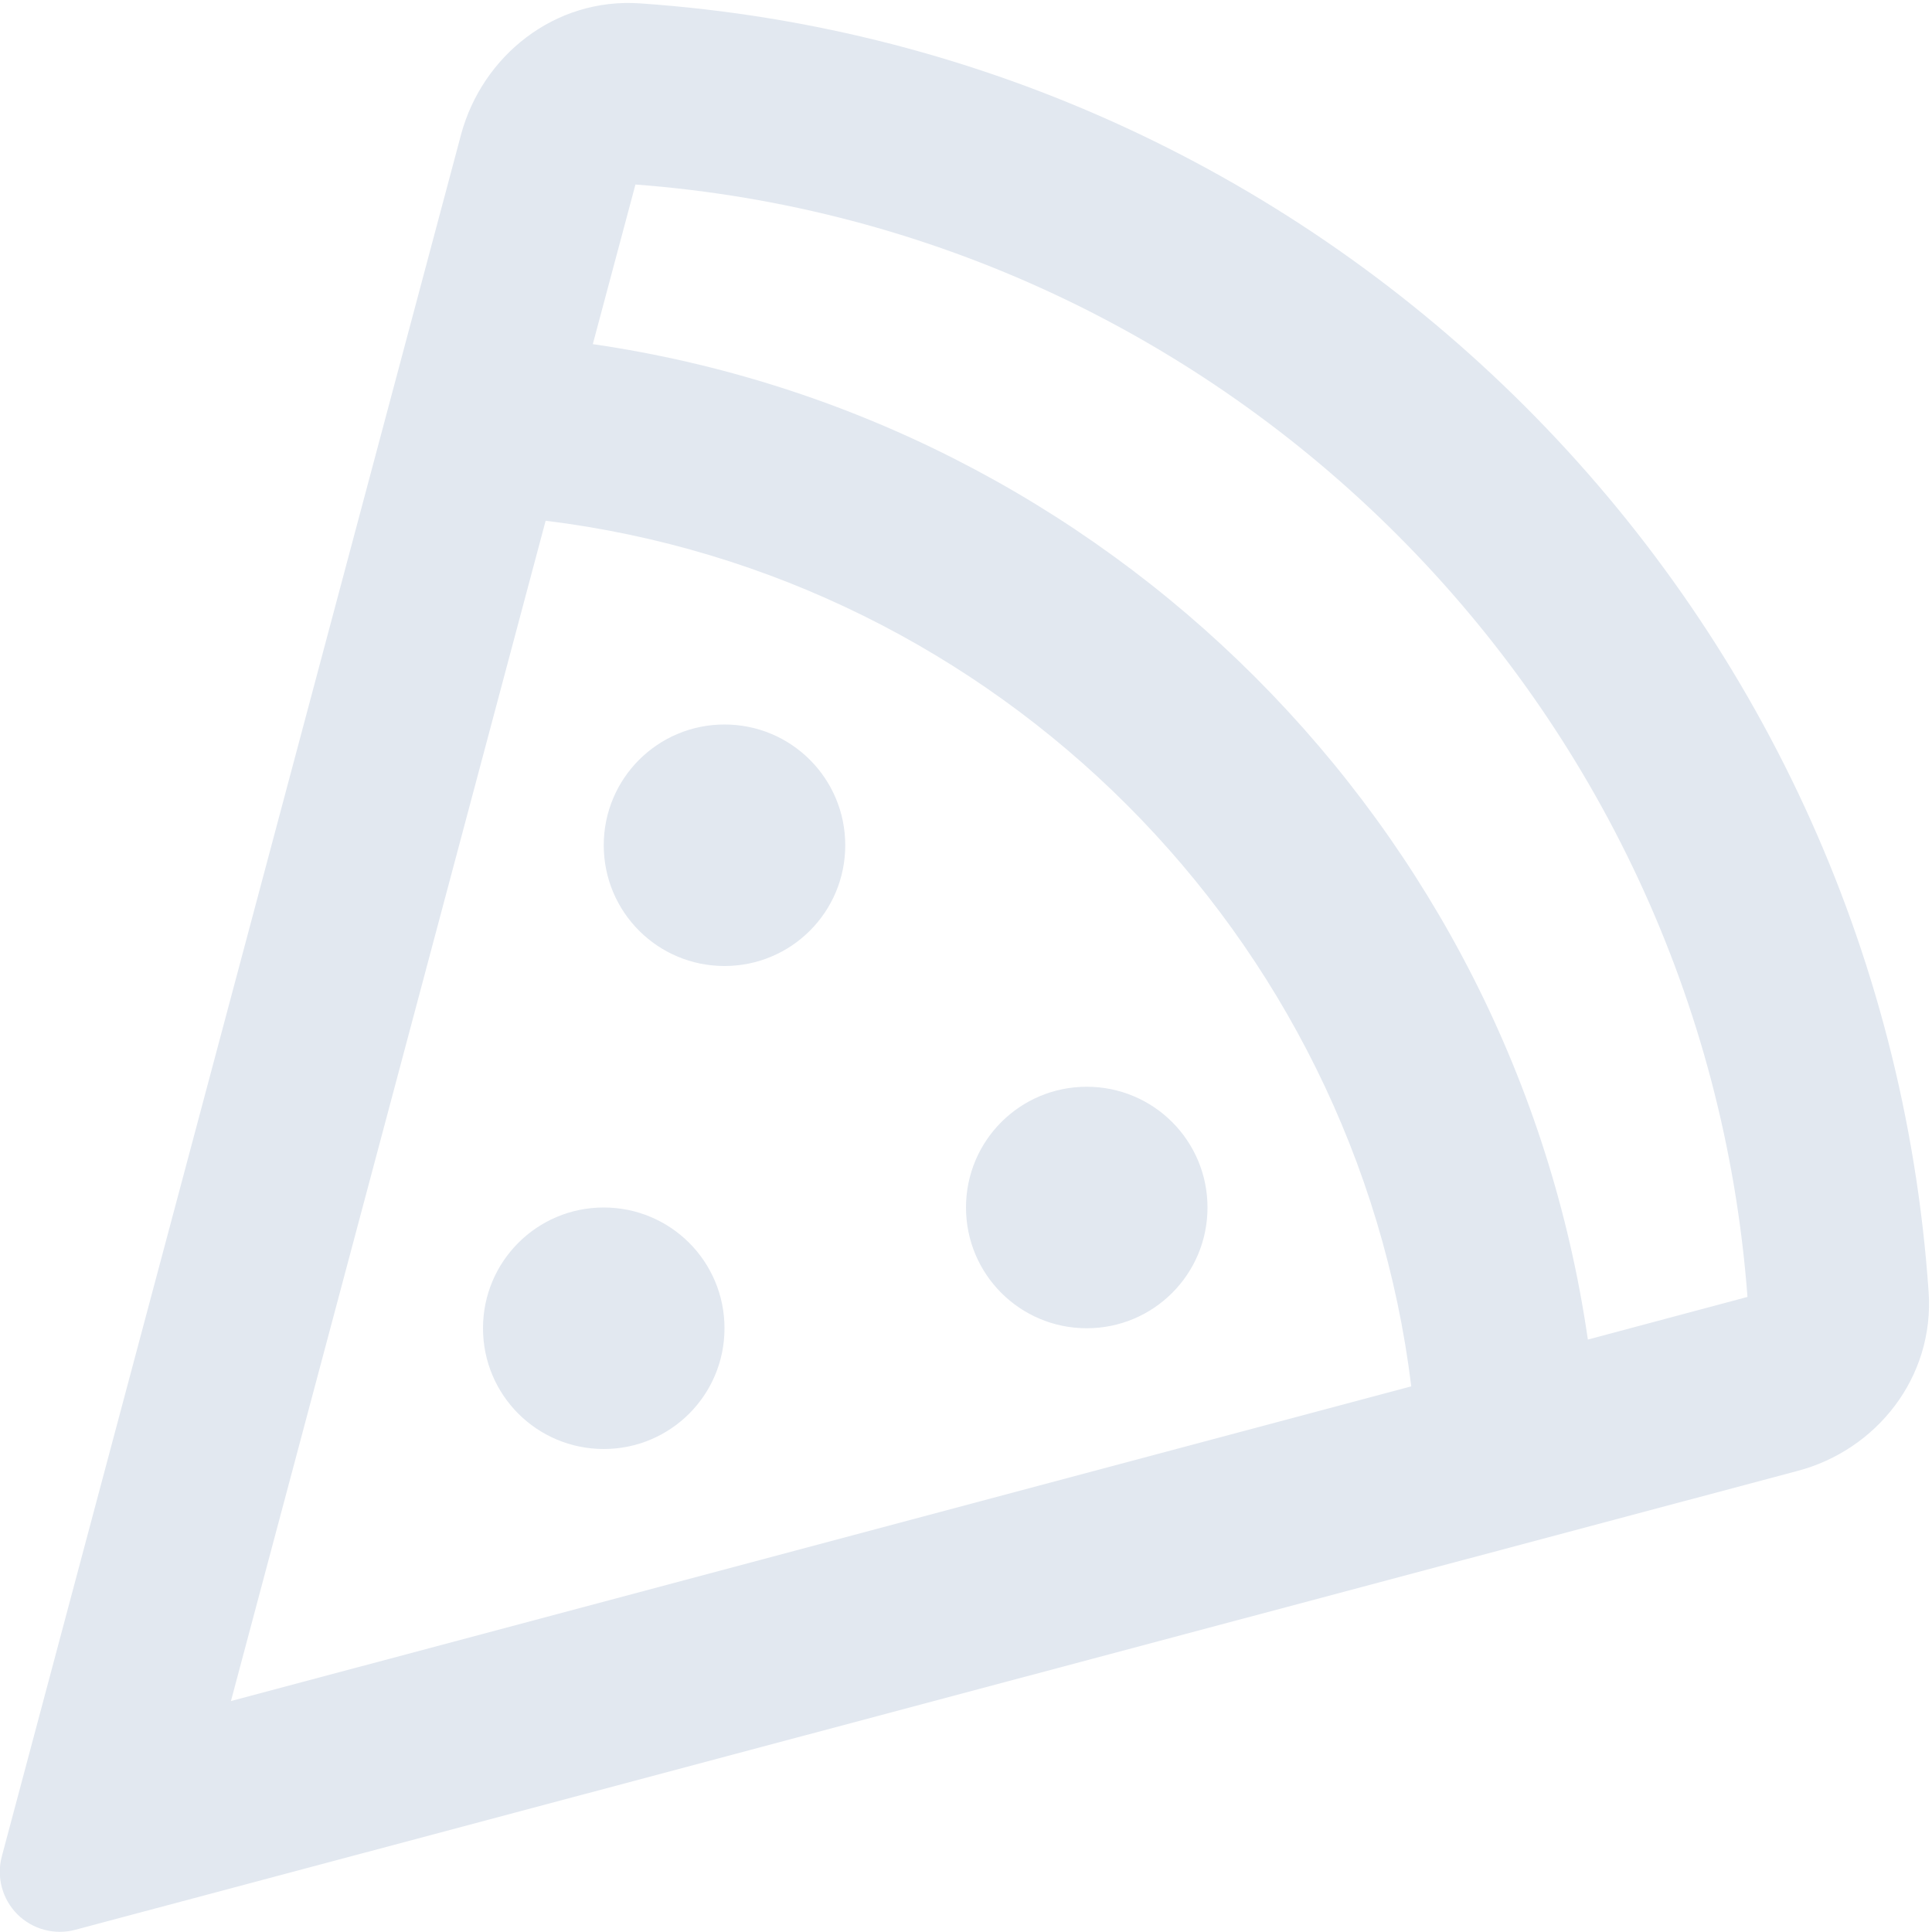 <svg version="1.1" id="Layer_1" xmlns="http://www.w3.org/2000/svg" x="0" y="0" viewBox="0 0 512 512" style="enable-background:new 0 0 512 512" xml:space="preserve"><path d="M122.2 35.6.5 491.9c-1.5 5.5.1 11.4 4.1 15.4s9.9 5.6 15.4 4.1l456.4-121.6c20.8-5.5 36.3-24.7 34.7-47.5C498.5 159.5 352.5 13.5 169.7.9c-22.8-1.6-41.9 14-47.5 34.7zM144.6 138C264.3 152.7 359.3 247.7 374 367.4L61.2 450.8 144.6 138zm12.5-46.8 11.3-42.3c157.2 11.8 282.9 137.5 294.7 294.8L420.8 355C401.1 218.8 293.3 111 157.1 91.2zM192 352c0-17.7-14.3-32-32-32s-32 14.3-32 32 14.3 32 32 32 32-14.3 32-32zm96 0c17.7 0 32-14.3 32-32s-14.3-32-32-32-32 14.3-32 32 14.3 32 32 32zm-64-128c0-17.7-14.3-32-32-32s-32 14.3-32 32 14.3 32 32 32 32-14.3 32-32z" style="fill:#e2e8f0"/></svg>